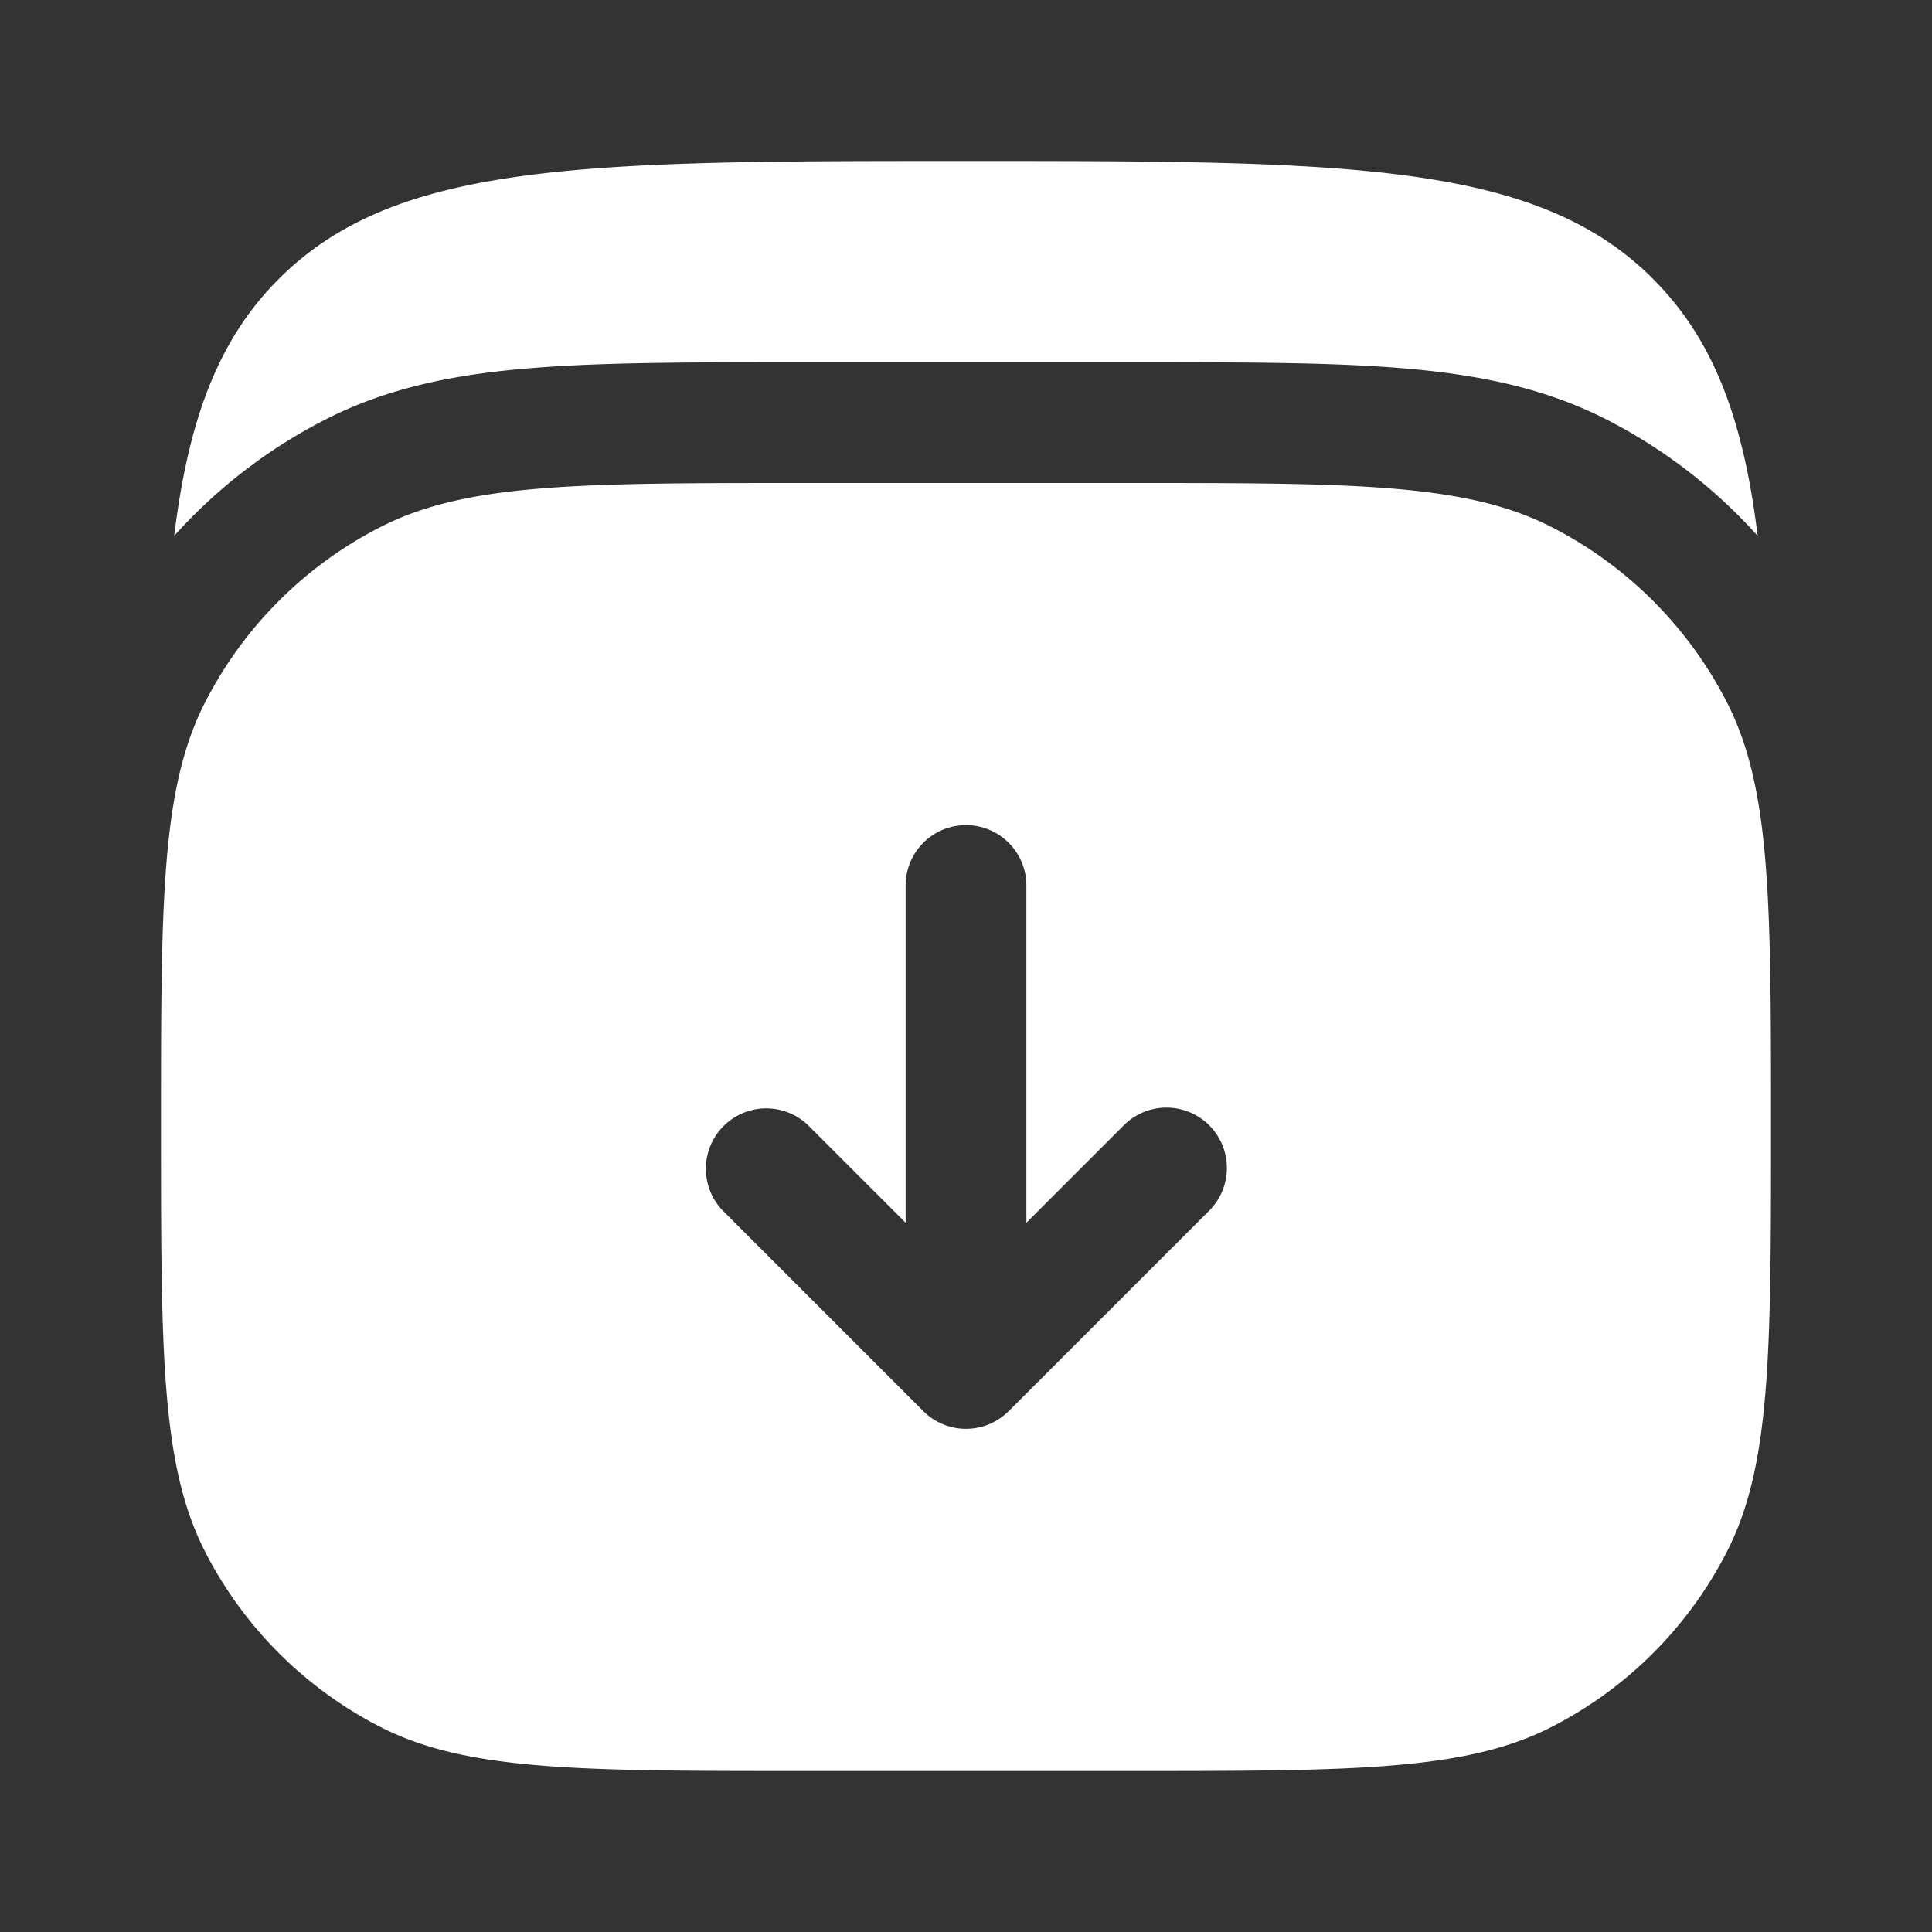 <svg xmlns="http://www.w3.org/2000/svg" width="48" height="48" fill="none"><rect width="100%" height="100%" fill="#333333" stroke="none"/><g fill="#fff" clip-path="url(#a)"><path d="M41.07 6.929C38.14 4 33.427 4 23.999 4S9.856 4 6.928 6.929c-1.515 1.515-2.247 3.508-2.6 6.383a13 13 0 0 1 3.769-2.895c1.563-.796 3.236-1.12 5.09-1.27C14.976 9 17.178 9 19.872 9h8.251c2.694 0 4.897 0 6.687.146 1.853.152 3.526.475 5.09 1.27a12.999 12.999 0 0 1 3.768 2.896c-.353-2.875-1.084-4.868-2.6-6.383Z"/><path fill-rule="evenodd" d="M4 28c0-5.6 0-8.4 1.09-10.54a10 10 0 0 1 4.37-4.37C11.6 12 14.4 12 20 12h8c5.6 0 8.4 0 10.54 1.09a10.001 10.001 0 0 1 4.37 4.37C44 19.6 44 22.4 44 28c0 5.6 0 8.4-1.09 10.54a10.001 10.001 0 0 1-4.37 4.37C36.4 44 33.6 44 28 44h-8c-5.6 0-8.4 0-10.54-1.09a10 10 0 0 1-4.37-4.37C4 36.4 4 33.6 4 28Zm21.06 7.06a1.5 1.5 0 0 1-2.12 0l-5-5a1.5 1.5 0 0 1 2.12-2.12l2.44 2.439V22a1.5 1.5 0 0 1 3 0v8.379l2.44-2.44a1.5 1.5 0 0 1 2.12 2.122l-5 5Z" clip-rule="evenodd"/></g><defs><clipPath id="a"><path fill="#fff" d="M0 0h48v48H0z"/></clipPath></defs></svg>